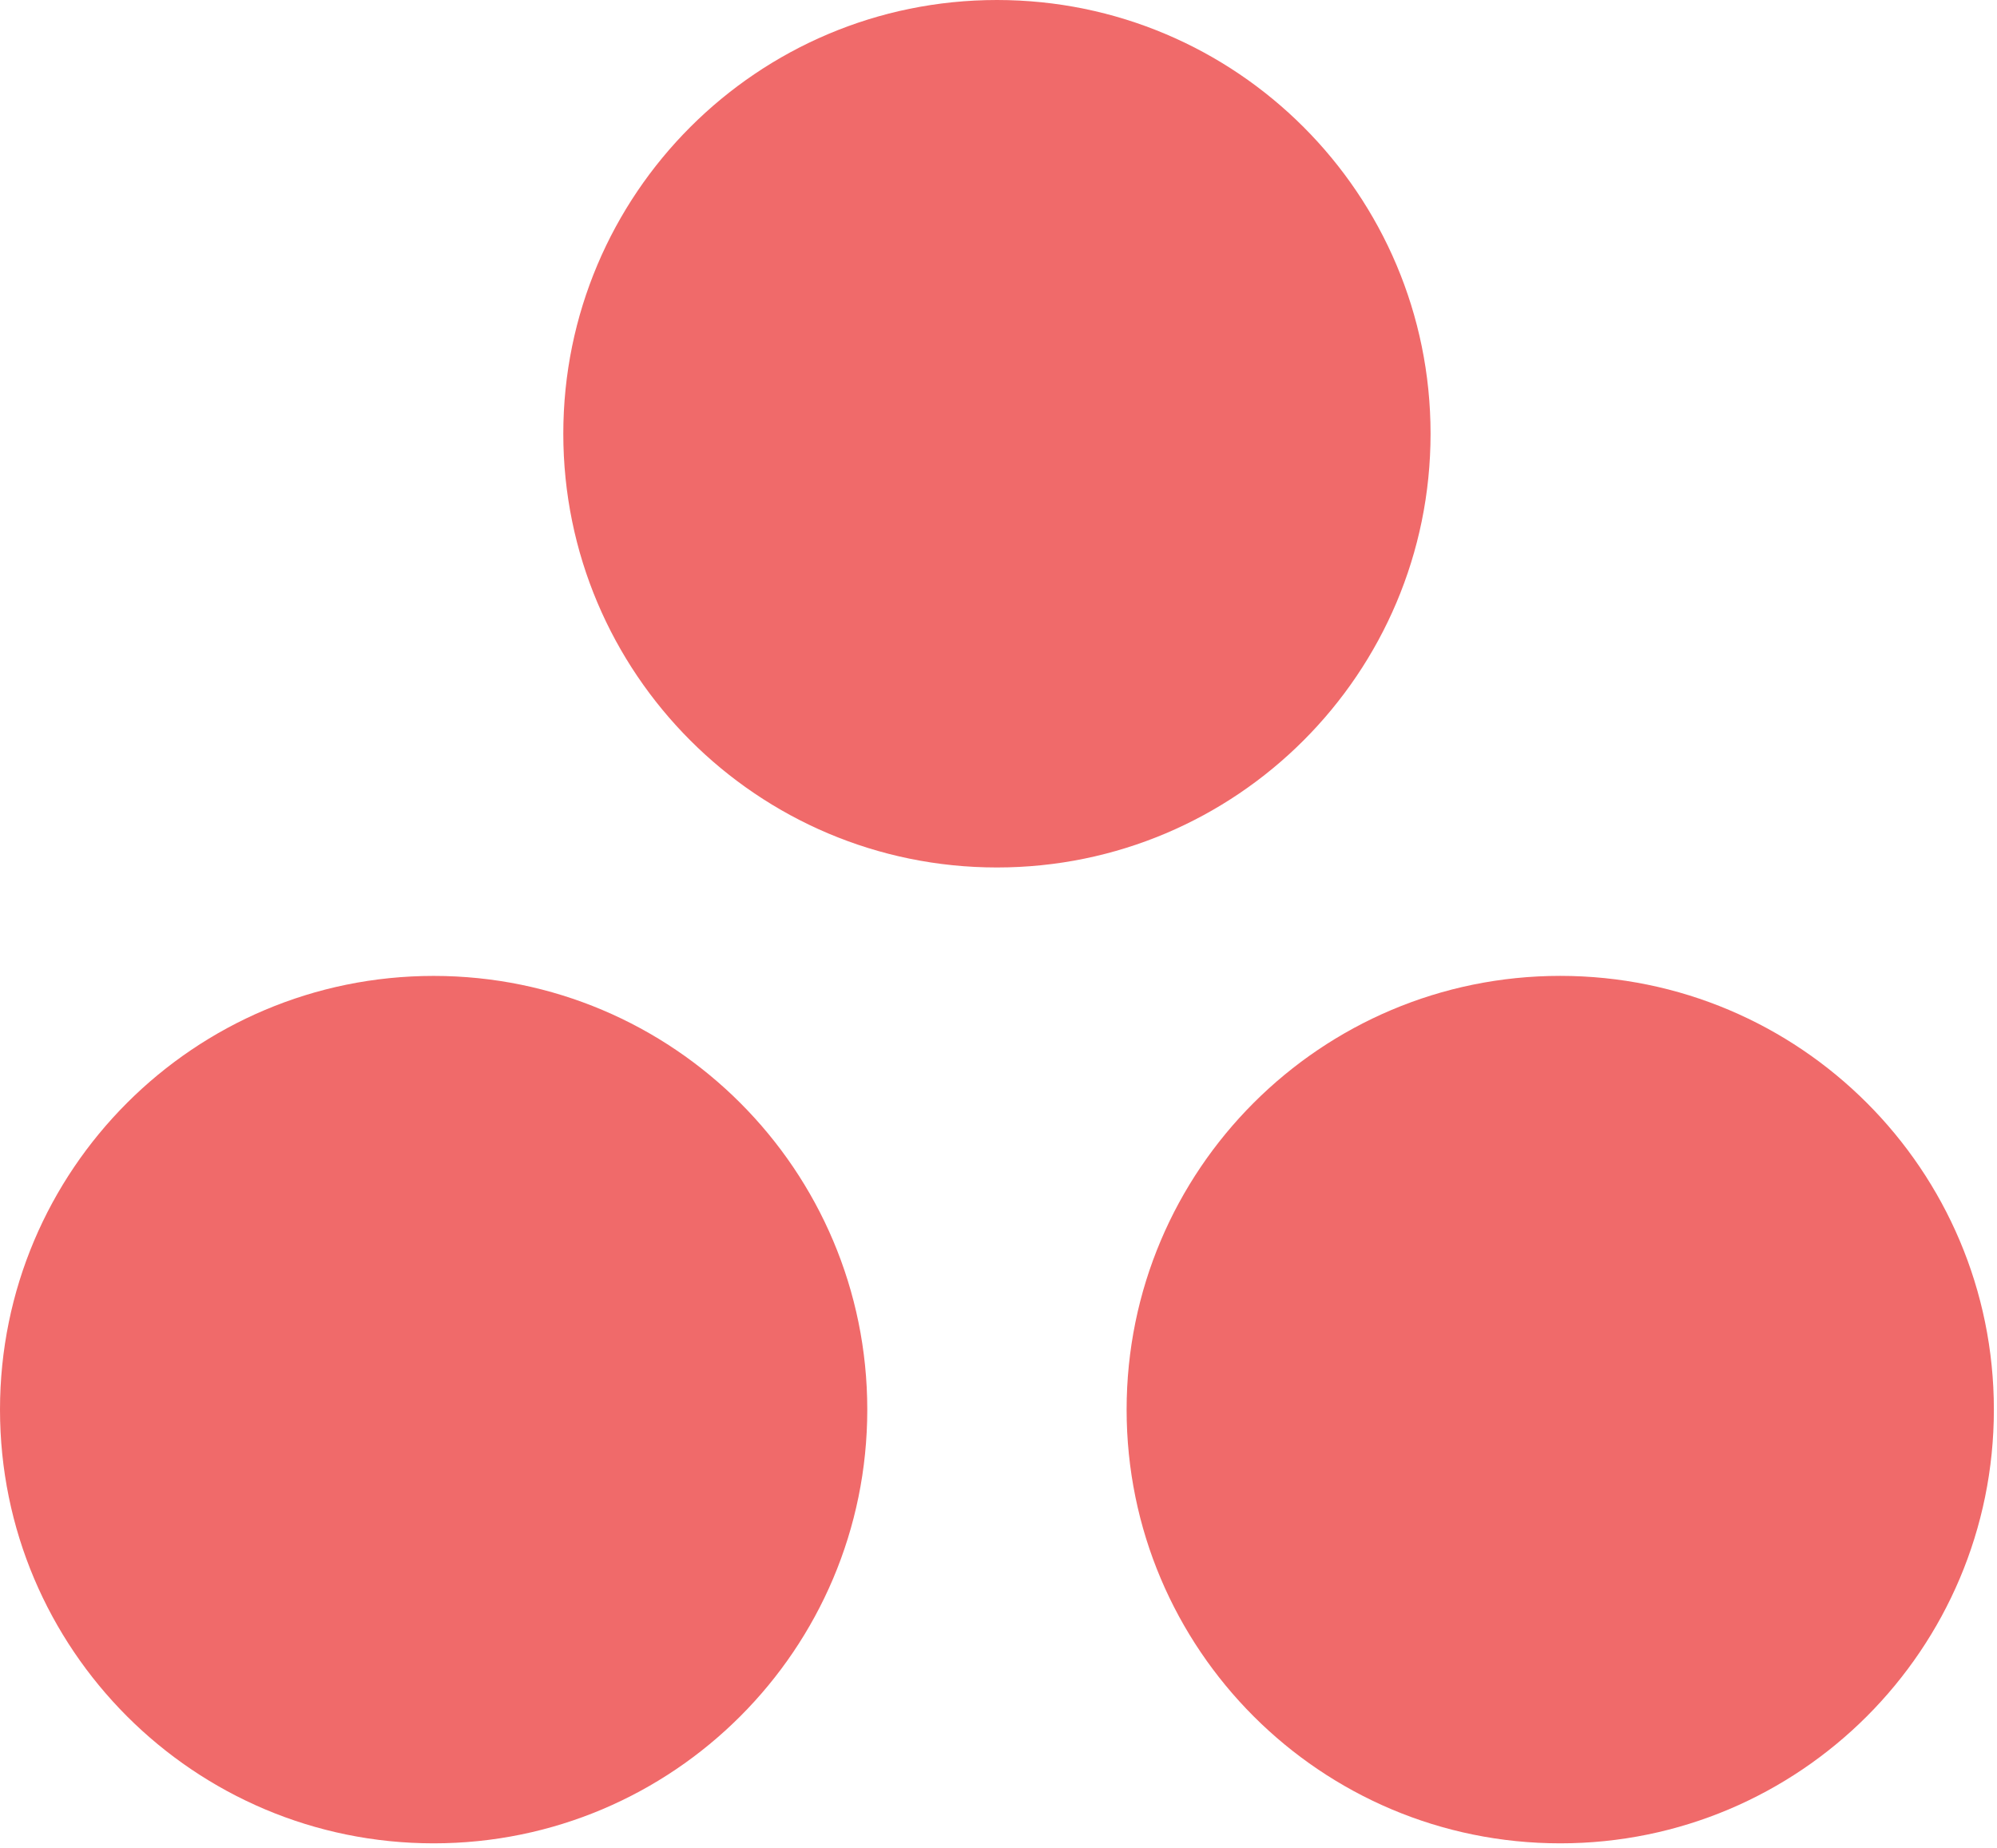 <svg xmlns="http://www.w3.org/2000/svg" width="214" height="198" fill="none"><path fill="#F06A6A" fill-rule="evenodd" d="M167.197 104.554c-25.664 0-46.468 20.805-46.468 46.47 0 25.664 20.804 46.469 46.468 46.469 25.664 0 46.468-20.805 46.468-46.469 0-25.665-20.804-46.47-46.468-46.47Zm-120.729.004C20.805 104.558 0 125.359 0 151.024c0 25.664 20.805 46.469 46.468 46.469 25.665 0 46.47-20.805 46.47-46.469 0-25.665-20.805-46.466-46.47-46.466ZM153.3 46.468c0 25.665-20.804 46.472-46.467 46.472-25.665 0-46.469-20.807-46.469-46.473C60.364 20.807 81.168 0 106.833 0 132.496 0 153.3 20.807 153.3 46.467Z" clip-rule="evenodd"/></svg>